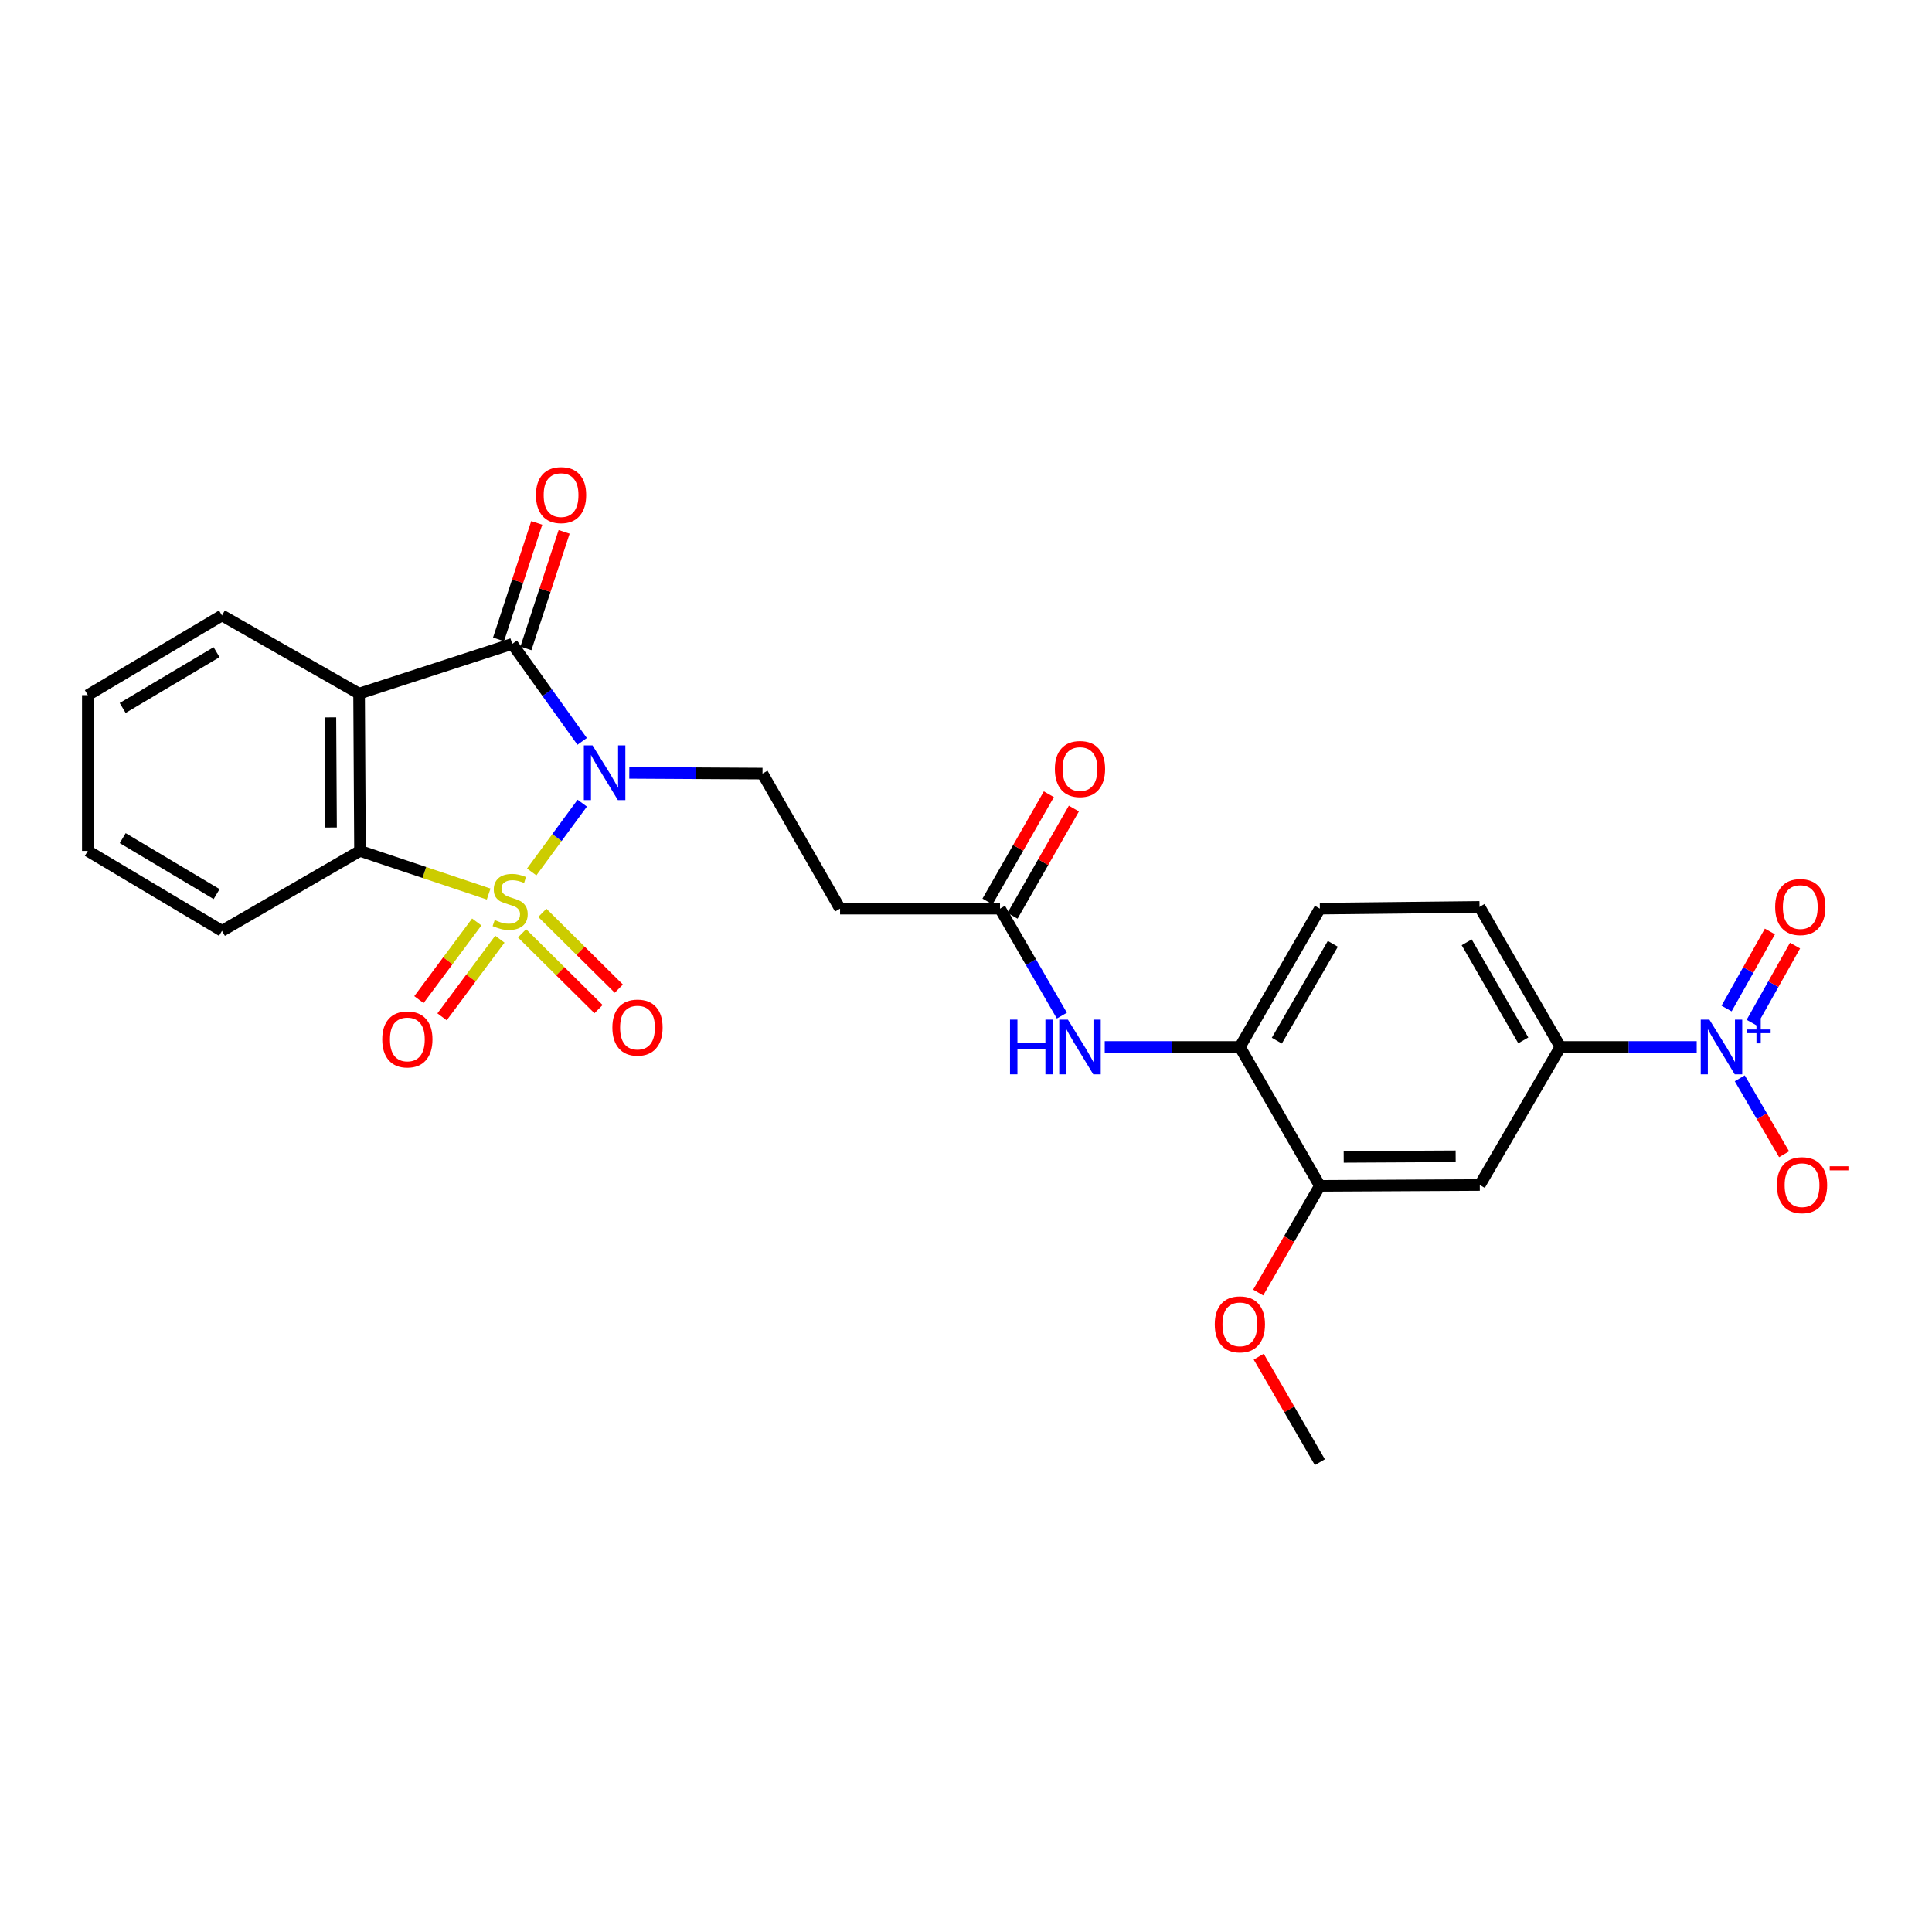 <?xml version='1.0' encoding='iso-8859-1'?>
<svg version='1.1' baseProfile='full'
              xmlns='http://www.w3.org/2000/svg'
                      xmlns:rdkit='http://www.rdkit.org/xml'
                      xmlns:xlink='http://www.w3.org/1999/xlink'
                  xml:space='preserve'
width='1000px' height='1000px' viewBox='0 0 1000 1000'>
<!-- END OF HEADER -->
<rect style='opacity:1.0;fill:#FFFFFF;stroke:none' width='1000' height='1000' x='0' y='0'> </rect>
<path class='bond-0' d='M 275.201,451.325 L 288.284,433.519' style='fill:none;fill-rule:evenodd;stroke:#CCCC00;stroke-width:6px;stroke-linecap:butt;stroke-linejoin:miter;stroke-opacity:1' />
<path class='bond-0' d='M 288.284,433.519 L 301.366,415.714' style='fill:none;fill-rule:evenodd;stroke:#0000FF;stroke-width:6px;stroke-linecap:butt;stroke-linejoin:miter;stroke-opacity:1' />
<path class='bond-3' d='M 252.928,462.76 L 219.631,451.595' style='fill:none;fill-rule:evenodd;stroke:#CCCC00;stroke-width:6px;stroke-linecap:butt;stroke-linejoin:miter;stroke-opacity:1' />
<path class='bond-3' d='M 219.631,451.595 L 186.335,440.43' style='fill:none;fill-rule:evenodd;stroke:#000000;stroke-width:6px;stroke-linecap:butt;stroke-linejoin:miter;stroke-opacity:1' />
<path class='bond-7' d='M 246.768,477.214 L 231.803,497.303' style='fill:none;fill-rule:evenodd;stroke:#CCCC00;stroke-width:6px;stroke-linecap:butt;stroke-linejoin:miter;stroke-opacity:1' />
<path class='bond-7' d='M 231.803,497.303 L 216.838,517.392' style='fill:none;fill-rule:evenodd;stroke:#FF0000;stroke-width:6px;stroke-linecap:butt;stroke-linejoin:miter;stroke-opacity:1' />
<path class='bond-7' d='M 258.734,486.127 L 243.769,506.217' style='fill:none;fill-rule:evenodd;stroke:#CCCC00;stroke-width:6px;stroke-linecap:butt;stroke-linejoin:miter;stroke-opacity:1' />
<path class='bond-7' d='M 243.769,506.217 L 228.804,526.306' style='fill:none;fill-rule:evenodd;stroke:#FF0000;stroke-width:6px;stroke-linecap:butt;stroke-linejoin:miter;stroke-opacity:1' />
<path class='bond-8' d='M 270.206,483.087 L 290.002,502.701' style='fill:none;fill-rule:evenodd;stroke:#CCCC00;stroke-width:6px;stroke-linecap:butt;stroke-linejoin:miter;stroke-opacity:1' />
<path class='bond-8' d='M 290.002,502.701 L 309.798,522.315' style='fill:none;fill-rule:evenodd;stroke:#FF0000;stroke-width:6px;stroke-linecap:butt;stroke-linejoin:miter;stroke-opacity:1' />
<path class='bond-8' d='M 280.708,472.487 L 300.504,492.101' style='fill:none;fill-rule:evenodd;stroke:#CCCC00;stroke-width:6px;stroke-linecap:butt;stroke-linejoin:miter;stroke-opacity:1' />
<path class='bond-8' d='M 300.504,492.101 L 320.3,511.716' style='fill:none;fill-rule:evenodd;stroke:#FF0000;stroke-width:6px;stroke-linecap:butt;stroke-linejoin:miter;stroke-opacity:1' />
<path class='bond-1' d='M 301.316,383.749 L 283.222,358.514' style='fill:none;fill-rule:evenodd;stroke:#0000FF;stroke-width:6px;stroke-linecap:butt;stroke-linejoin:miter;stroke-opacity:1' />
<path class='bond-1' d='M 283.222,358.514 L 265.127,333.279' style='fill:none;fill-rule:evenodd;stroke:#000000;stroke-width:6px;stroke-linecap:butt;stroke-linejoin:miter;stroke-opacity:1' />
<path class='bond-5' d='M 325.724,400.032 L 360.196,400.224' style='fill:none;fill-rule:evenodd;stroke:#0000FF;stroke-width:6px;stroke-linecap:butt;stroke-linejoin:miter;stroke-opacity:1' />
<path class='bond-5' d='M 360.196,400.224 L 394.667,400.416' style='fill:none;fill-rule:evenodd;stroke:#000000;stroke-width:6px;stroke-linecap:butt;stroke-linejoin:miter;stroke-opacity:1' />
<path class='bond-16' d='M 272.216,335.604 L 282.105,305.448' style='fill:none;fill-rule:evenodd;stroke:#000000;stroke-width:6px;stroke-linecap:butt;stroke-linejoin:miter;stroke-opacity:1' />
<path class='bond-16' d='M 282.105,305.448 L 291.994,275.292' style='fill:none;fill-rule:evenodd;stroke:#FF0000;stroke-width:6px;stroke-linecap:butt;stroke-linejoin:miter;stroke-opacity:1' />
<path class='bond-16' d='M 258.038,330.955 L 267.927,300.799' style='fill:none;fill-rule:evenodd;stroke:#000000;stroke-width:6px;stroke-linecap:butt;stroke-linejoin:miter;stroke-opacity:1' />
<path class='bond-16' d='M 267.927,300.799 L 277.815,270.642' style='fill:none;fill-rule:evenodd;stroke:#FF0000;stroke-width:6px;stroke-linecap:butt;stroke-linejoin:miter;stroke-opacity:1' />
<path class='bond-27' d='M 265.127,333.279 L 185.862,359.018' style='fill:none;fill-rule:evenodd;stroke:#000000;stroke-width:6px;stroke-linecap:butt;stroke-linejoin:miter;stroke-opacity:1' />
<path class='bond-2' d='M 185.862,359.018 L 186.335,440.43' style='fill:none;fill-rule:evenodd;stroke:#000000;stroke-width:6px;stroke-linecap:butt;stroke-linejoin:miter;stroke-opacity:1' />
<path class='bond-2' d='M 171.012,371.317 L 171.343,428.305' style='fill:none;fill-rule:evenodd;stroke:#000000;stroke-width:6px;stroke-linecap:butt;stroke-linejoin:miter;stroke-opacity:1' />
<path class='bond-21' d='M 185.862,359.018 L 114.896,318.557' style='fill:none;fill-rule:evenodd;stroke:#000000;stroke-width:6px;stroke-linecap:butt;stroke-linejoin:miter;stroke-opacity:1' />
<path class='bond-23' d='M 186.335,440.43 L 114.896,481.811' style='fill:none;fill-rule:evenodd;stroke:#000000;stroke-width:6px;stroke-linecap:butt;stroke-linejoin:miter;stroke-opacity:1' />
<path class='bond-4' d='M 878.21,541.91 L 842.927,541.91' style='fill:none;fill-rule:evenodd;stroke:#0000FF;stroke-width:6px;stroke-linecap:butt;stroke-linejoin:miter;stroke-opacity:1' />
<path class='bond-4' d='M 842.927,541.91 L 807.643,541.91' style='fill:none;fill-rule:evenodd;stroke:#000000;stroke-width:6px;stroke-linecap:butt;stroke-linejoin:miter;stroke-opacity:1' />
<path class='bond-15' d='M 900.506,558.138 L 911.974,577.789' style='fill:none;fill-rule:evenodd;stroke:#0000FF;stroke-width:6px;stroke-linecap:butt;stroke-linejoin:miter;stroke-opacity:1' />
<path class='bond-15' d='M 911.974,577.789 L 923.442,597.439' style='fill:none;fill-rule:evenodd;stroke:#FF0000;stroke-width:6px;stroke-linecap:butt;stroke-linejoin:miter;stroke-opacity:1' />
<path class='bond-17' d='M 906.673,529.328 L 917.892,509.385' style='fill:none;fill-rule:evenodd;stroke:#0000FF;stroke-width:6px;stroke-linecap:butt;stroke-linejoin:miter;stroke-opacity:1' />
<path class='bond-17' d='M 917.892,509.385 L 929.111,489.441' style='fill:none;fill-rule:evenodd;stroke:#FF0000;stroke-width:6px;stroke-linecap:butt;stroke-linejoin:miter;stroke-opacity:1' />
<path class='bond-17' d='M 893.668,522.013 L 904.887,502.069' style='fill:none;fill-rule:evenodd;stroke:#0000FF;stroke-width:6px;stroke-linecap:butt;stroke-linejoin:miter;stroke-opacity:1' />
<path class='bond-17' d='M 904.887,502.069 L 916.106,482.126' style='fill:none;fill-rule:evenodd;stroke:#FF0000;stroke-width:6px;stroke-linecap:butt;stroke-linejoin:miter;stroke-opacity:1' />
<path class='bond-14' d='M 394.667,400.416 L 434.813,470.322' style='fill:none;fill-rule:evenodd;stroke:#000000;stroke-width:6px;stroke-linecap:butt;stroke-linejoin:miter;stroke-opacity:1' />
<path class='bond-6' d='M 807.643,541.91 L 765.797,469.41' style='fill:none;fill-rule:evenodd;stroke:#000000;stroke-width:6px;stroke-linecap:butt;stroke-linejoin:miter;stroke-opacity:1' />
<path class='bond-6' d='M 788.443,538.494 L 759.151,487.744' style='fill:none;fill-rule:evenodd;stroke:#000000;stroke-width:6px;stroke-linecap:butt;stroke-linejoin:miter;stroke-opacity:1' />
<path class='bond-29' d='M 807.643,541.91 L 765.938,613.357' style='fill:none;fill-rule:evenodd;stroke:#000000;stroke-width:6px;stroke-linecap:butt;stroke-linejoin:miter;stroke-opacity:1' />
<path class='bond-9' d='M 765.938,613.357 L 683.159,613.797' style='fill:none;fill-rule:evenodd;stroke:#000000;stroke-width:6px;stroke-linecap:butt;stroke-linejoin:miter;stroke-opacity:1' />
<path class='bond-9' d='M 753.442,598.502 L 695.497,598.81' style='fill:none;fill-rule:evenodd;stroke:#000000;stroke-width:6px;stroke-linecap:butt;stroke-linejoin:miter;stroke-opacity:1' />
<path class='bond-10' d='M 549.615,525.683 L 533.608,498.002' style='fill:none;fill-rule:evenodd;stroke:#0000FF;stroke-width:6px;stroke-linecap:butt;stroke-linejoin:miter;stroke-opacity:1' />
<path class='bond-10' d='M 533.608,498.002 L 517.601,470.322' style='fill:none;fill-rule:evenodd;stroke:#000000;stroke-width:6px;stroke-linecap:butt;stroke-linejoin:miter;stroke-opacity:1' />
<path class='bond-12' d='M 571.808,541.91 L 606.784,541.91' style='fill:none;fill-rule:evenodd;stroke:#0000FF;stroke-width:6px;stroke-linecap:butt;stroke-linejoin:miter;stroke-opacity:1' />
<path class='bond-12' d='M 606.784,541.91 L 641.761,541.91' style='fill:none;fill-rule:evenodd;stroke:#000000;stroke-width:6px;stroke-linecap:butt;stroke-linejoin:miter;stroke-opacity:1' />
<path class='bond-11' d='M 517.601,470.322 L 434.813,470.322' style='fill:none;fill-rule:evenodd;stroke:#000000;stroke-width:6px;stroke-linecap:butt;stroke-linejoin:miter;stroke-opacity:1' />
<path class='bond-20' d='M 524.076,474.027 L 539.957,446.269' style='fill:none;fill-rule:evenodd;stroke:#000000;stroke-width:6px;stroke-linecap:butt;stroke-linejoin:miter;stroke-opacity:1' />
<path class='bond-20' d='M 539.957,446.269 L 555.837,418.511' style='fill:none;fill-rule:evenodd;stroke:#FF0000;stroke-width:6px;stroke-linecap:butt;stroke-linejoin:miter;stroke-opacity:1' />
<path class='bond-20' d='M 511.125,466.617 L 527.006,438.859' style='fill:none;fill-rule:evenodd;stroke:#000000;stroke-width:6px;stroke-linecap:butt;stroke-linejoin:miter;stroke-opacity:1' />
<path class='bond-20' d='M 527.006,438.859 L 542.886,411.102' style='fill:none;fill-rule:evenodd;stroke:#FF0000;stroke-width:6px;stroke-linecap:butt;stroke-linejoin:miter;stroke-opacity:1' />
<path class='bond-13' d='M 641.761,541.91 L 683.159,613.797' style='fill:none;fill-rule:evenodd;stroke:#000000;stroke-width:6px;stroke-linecap:butt;stroke-linejoin:miter;stroke-opacity:1' />
<path class='bond-19' d='M 641.761,541.91 L 683.159,470.322' style='fill:none;fill-rule:evenodd;stroke:#000000;stroke-width:6px;stroke-linecap:butt;stroke-linejoin:miter;stroke-opacity:1' />
<path class='bond-19' d='M 660.888,538.641 L 689.866,488.529' style='fill:none;fill-rule:evenodd;stroke:#000000;stroke-width:6px;stroke-linecap:butt;stroke-linejoin:miter;stroke-opacity:1' />
<path class='bond-22' d='M 683.159,613.797 L 667.197,641.405' style='fill:none;fill-rule:evenodd;stroke:#000000;stroke-width:6px;stroke-linecap:butt;stroke-linejoin:miter;stroke-opacity:1' />
<path class='bond-22' d='M 667.197,641.405 L 651.236,669.014' style='fill:none;fill-rule:evenodd;stroke:#FF0000;stroke-width:6px;stroke-linecap:butt;stroke-linejoin:miter;stroke-opacity:1' />
<path class='bond-18' d='M 765.797,469.41 L 683.159,470.322' style='fill:none;fill-rule:evenodd;stroke:#000000;stroke-width:6px;stroke-linecap:butt;stroke-linejoin:miter;stroke-opacity:1' />
<path class='bond-28' d='M 114.896,318.557 L 45.455,359.798' style='fill:none;fill-rule:evenodd;stroke:#000000;stroke-width:6px;stroke-linecap:butt;stroke-linejoin:miter;stroke-opacity:1' />
<path class='bond-28' d='M 112.099,337.572 L 63.49,366.441' style='fill:none;fill-rule:evenodd;stroke:#000000;stroke-width:6px;stroke-linecap:butt;stroke-linejoin:miter;stroke-opacity:1' />
<path class='bond-24' d='M 651.512,702.226 L 667.335,729.529' style='fill:none;fill-rule:evenodd;stroke:#FF0000;stroke-width:6px;stroke-linecap:butt;stroke-linejoin:miter;stroke-opacity:1' />
<path class='bond-24' d='M 667.335,729.529 L 683.159,756.832' style='fill:none;fill-rule:evenodd;stroke:#000000;stroke-width:6px;stroke-linecap:butt;stroke-linejoin:miter;stroke-opacity:1' />
<path class='bond-26' d='M 114.896,481.811 L 45.455,440.43' style='fill:none;fill-rule:evenodd;stroke:#000000;stroke-width:6px;stroke-linecap:butt;stroke-linejoin:miter;stroke-opacity:1' />
<path class='bond-26' d='M 112.118,462.786 L 63.509,433.819' style='fill:none;fill-rule:evenodd;stroke:#000000;stroke-width:6px;stroke-linecap:butt;stroke-linejoin:miter;stroke-opacity:1' />
<path class='bond-25' d='M 45.455,359.798 L 45.455,440.43' style='fill:none;fill-rule:evenodd;stroke:#000000;stroke-width:6px;stroke-linecap:butt;stroke-linejoin:miter;stroke-opacity:1' />
<path  class='atom-0' d='M 256.057 476.212
Q 256.377 476.332, 257.697 476.892
Q 259.017 477.452, 260.457 477.812
Q 261.937 478.132, 263.377 478.132
Q 266.057 478.132, 267.617 476.852
Q 269.177 475.532, 269.177 473.252
Q 269.177 471.692, 268.377 470.732
Q 267.617 469.772, 266.417 469.252
Q 265.217 468.732, 263.217 468.132
Q 260.697 467.372, 259.177 466.652
Q 257.697 465.932, 256.617 464.412
Q 255.577 462.892, 255.577 460.332
Q 255.577 456.772, 257.977 454.572
Q 260.417 452.372, 265.217 452.372
Q 268.497 452.372, 272.217 453.932
L 271.297 457.012
Q 267.897 455.612, 265.337 455.612
Q 262.577 455.612, 261.057 456.772
Q 259.537 457.892, 259.577 459.852
Q 259.577 461.372, 260.337 462.292
Q 261.137 463.212, 262.257 463.732
Q 263.417 464.252, 265.337 464.852
Q 267.897 465.652, 269.417 466.452
Q 270.937 467.252, 272.017 468.892
Q 273.137 470.492, 273.137 473.252
Q 273.137 477.172, 270.497 479.292
Q 267.897 481.372, 263.537 481.372
Q 261.017 481.372, 259.097 480.812
Q 257.217 480.292, 254.977 479.372
L 256.057 476.212
' fill='#CCCC00'/>
<path  class='atom-1' d='M 306.681 385.8
L 315.961 400.8
Q 316.881 402.28, 318.361 404.96
Q 319.841 407.64, 319.921 407.8
L 319.921 385.8
L 323.681 385.8
L 323.681 414.12
L 319.801 414.12
L 309.841 397.72
Q 308.681 395.8, 307.441 393.6
Q 306.241 391.4, 305.881 390.72
L 305.881 414.12
L 302.201 414.12
L 302.201 385.8
L 306.681 385.8
' fill='#0000FF'/>
<path  class='atom-5' d='M 884.775 527.75
L 894.055 542.75
Q 894.975 544.23, 896.455 546.91
Q 897.935 549.59, 898.015 549.75
L 898.015 527.75
L 901.775 527.75
L 901.775 556.07
L 897.895 556.07
L 887.935 539.67
Q 886.775 537.75, 885.535 535.55
Q 884.335 533.35, 883.975 532.67
L 883.975 556.07
L 880.295 556.07
L 880.295 527.75
L 884.775 527.75
' fill='#0000FF'/>
<path  class='atom-5' d='M 904.151 532.855
L 909.141 532.855
L 909.141 527.601
L 911.358 527.601
L 911.358 532.855
L 916.48 532.855
L 916.48 534.756
L 911.358 534.756
L 911.358 540.036
L 909.141 540.036
L 909.141 534.756
L 904.151 534.756
L 904.151 532.855
' fill='#0000FF'/>
<path  class='atom-8' d='M 197.847 538.003
Q 197.847 531.203, 201.207 527.403
Q 204.567 523.603, 210.847 523.603
Q 217.127 523.603, 220.487 527.403
Q 223.847 531.203, 223.847 538.003
Q 223.847 544.883, 220.447 548.803
Q 217.047 552.683, 210.847 552.683
Q 204.607 552.683, 201.207 548.803
Q 197.847 544.923, 197.847 538.003
M 210.847 549.483
Q 215.167 549.483, 217.487 546.603
Q 219.847 543.683, 219.847 538.003
Q 219.847 532.443, 217.487 529.643
Q 215.167 526.803, 210.847 526.803
Q 206.527 526.803, 204.167 529.603
Q 201.847 532.403, 201.847 538.003
Q 201.847 543.723, 204.167 546.603
Q 206.527 549.483, 210.847 549.483
' fill='#FF0000'/>
<path  class='atom-9' d='M 316.967 531.877
Q 316.967 525.077, 320.327 521.277
Q 323.687 517.477, 329.967 517.477
Q 336.247 517.477, 339.607 521.277
Q 342.967 525.077, 342.967 531.877
Q 342.967 538.757, 339.567 542.677
Q 336.167 546.557, 329.967 546.557
Q 323.727 546.557, 320.327 542.677
Q 316.967 538.797, 316.967 531.877
M 329.967 543.357
Q 334.287 543.357, 336.607 540.477
Q 338.967 537.557, 338.967 531.877
Q 338.967 526.317, 336.607 523.517
Q 334.287 520.677, 329.967 520.677
Q 325.647 520.677, 323.287 523.477
Q 320.967 526.277, 320.967 531.877
Q 320.967 537.597, 323.287 540.477
Q 325.647 543.357, 329.967 543.357
' fill='#FF0000'/>
<path  class='atom-11' d='M 522.779 527.75
L 526.619 527.75
L 526.619 539.79
L 541.099 539.79
L 541.099 527.75
L 544.939 527.75
L 544.939 556.07
L 541.099 556.07
L 541.099 542.99
L 526.619 542.99
L 526.619 556.07
L 522.779 556.07
L 522.779 527.75
' fill='#0000FF'/>
<path  class='atom-11' d='M 552.739 527.75
L 562.019 542.75
Q 562.939 544.23, 564.419 546.91
Q 565.899 549.59, 565.979 549.75
L 565.979 527.75
L 569.739 527.75
L 569.739 556.07
L 565.859 556.07
L 555.899 539.67
Q 554.739 537.75, 553.499 535.55
Q 552.299 533.35, 551.939 532.67
L 551.939 556.07
L 548.259 556.07
L 548.259 527.75
L 552.739 527.75
' fill='#0000FF'/>
<path  class='atom-16' d='M 919.732 613.437
Q 919.732 606.637, 923.092 602.837
Q 926.452 599.037, 932.732 599.037
Q 939.012 599.037, 942.372 602.837
Q 945.732 606.637, 945.732 613.437
Q 945.732 620.317, 942.332 624.237
Q 938.932 628.117, 932.732 628.117
Q 926.492 628.117, 923.092 624.237
Q 919.732 620.357, 919.732 613.437
M 932.732 624.917
Q 937.052 624.917, 939.372 622.037
Q 941.732 619.117, 941.732 613.437
Q 941.732 607.877, 939.372 605.077
Q 937.052 602.237, 932.732 602.237
Q 928.412 602.237, 926.052 605.037
Q 923.732 607.837, 923.732 613.437
Q 923.732 619.157, 926.052 622.037
Q 928.412 624.917, 932.732 624.917
' fill='#FF0000'/>
<path  class='atom-16' d='M 947.052 603.66
L 956.74 603.66
L 956.74 605.772
L 947.052 605.772
L 947.052 603.66
' fill='#FF0000'/>
<path  class='atom-17' d='M 277.41 256.259
Q 277.41 249.459, 280.77 245.659
Q 284.13 241.859, 290.41 241.859
Q 296.69 241.859, 300.05 245.659
Q 303.41 249.459, 303.41 256.259
Q 303.41 263.139, 300.01 267.059
Q 296.61 270.939, 290.41 270.939
Q 284.17 270.939, 280.77 267.059
Q 277.41 263.179, 277.41 256.259
M 290.41 267.739
Q 294.73 267.739, 297.05 264.859
Q 299.41 261.939, 299.41 256.259
Q 299.41 250.699, 297.05 247.899
Q 294.73 245.059, 290.41 245.059
Q 286.09 245.059, 283.73 247.859
Q 281.41 250.659, 281.41 256.259
Q 281.41 261.979, 283.73 264.859
Q 286.09 267.739, 290.41 267.739
' fill='#FF0000'/>
<path  class='atom-18' d='M 918.82 469.49
Q 918.82 462.69, 922.18 458.89
Q 925.54 455.09, 931.82 455.09
Q 938.1 455.09, 941.46 458.89
Q 944.82 462.69, 944.82 469.49
Q 944.82 476.37, 941.42 480.29
Q 938.02 484.17, 931.82 484.17
Q 925.58 484.17, 922.18 480.29
Q 918.82 476.41, 918.82 469.49
M 931.82 480.97
Q 936.14 480.97, 938.46 478.09
Q 940.82 475.17, 940.82 469.49
Q 940.82 463.93, 938.46 461.13
Q 936.14 458.29, 931.82 458.29
Q 927.5 458.29, 925.14 461.09
Q 922.82 463.89, 922.82 469.49
Q 922.82 475.21, 925.14 478.09
Q 927.5 480.97, 931.82 480.97
' fill='#FF0000'/>
<path  class='atom-21' d='M 545.999 398.042
Q 545.999 391.242, 549.359 387.442
Q 552.719 383.642, 558.999 383.642
Q 565.279 383.642, 568.639 387.442
Q 571.999 391.242, 571.999 398.042
Q 571.999 404.922, 568.599 408.842
Q 565.199 412.722, 558.999 412.722
Q 552.759 412.722, 549.359 408.842
Q 545.999 404.962, 545.999 398.042
M 558.999 409.522
Q 563.319 409.522, 565.639 406.642
Q 567.999 403.722, 567.999 398.042
Q 567.999 392.482, 565.639 389.682
Q 563.319 386.842, 558.999 386.842
Q 554.679 386.842, 552.319 389.642
Q 549.999 392.442, 549.999 398.042
Q 549.999 403.762, 552.319 406.642
Q 554.679 409.522, 558.999 409.522
' fill='#FF0000'/>
<path  class='atom-23' d='M 628.761 685.482
Q 628.761 678.682, 632.121 674.882
Q 635.481 671.082, 641.761 671.082
Q 648.041 671.082, 651.401 674.882
Q 654.761 678.682, 654.761 685.482
Q 654.761 692.362, 651.361 696.282
Q 647.961 700.162, 641.761 700.162
Q 635.521 700.162, 632.121 696.282
Q 628.761 692.402, 628.761 685.482
M 641.761 696.962
Q 646.081 696.962, 648.401 694.082
Q 650.761 691.162, 650.761 685.482
Q 650.761 679.922, 648.401 677.122
Q 646.081 674.282, 641.761 674.282
Q 637.441 674.282, 635.081 677.082
Q 632.761 679.882, 632.761 685.482
Q 632.761 691.202, 635.081 694.082
Q 637.441 696.962, 641.761 696.962
' fill='#FF0000'/>
</svg>
